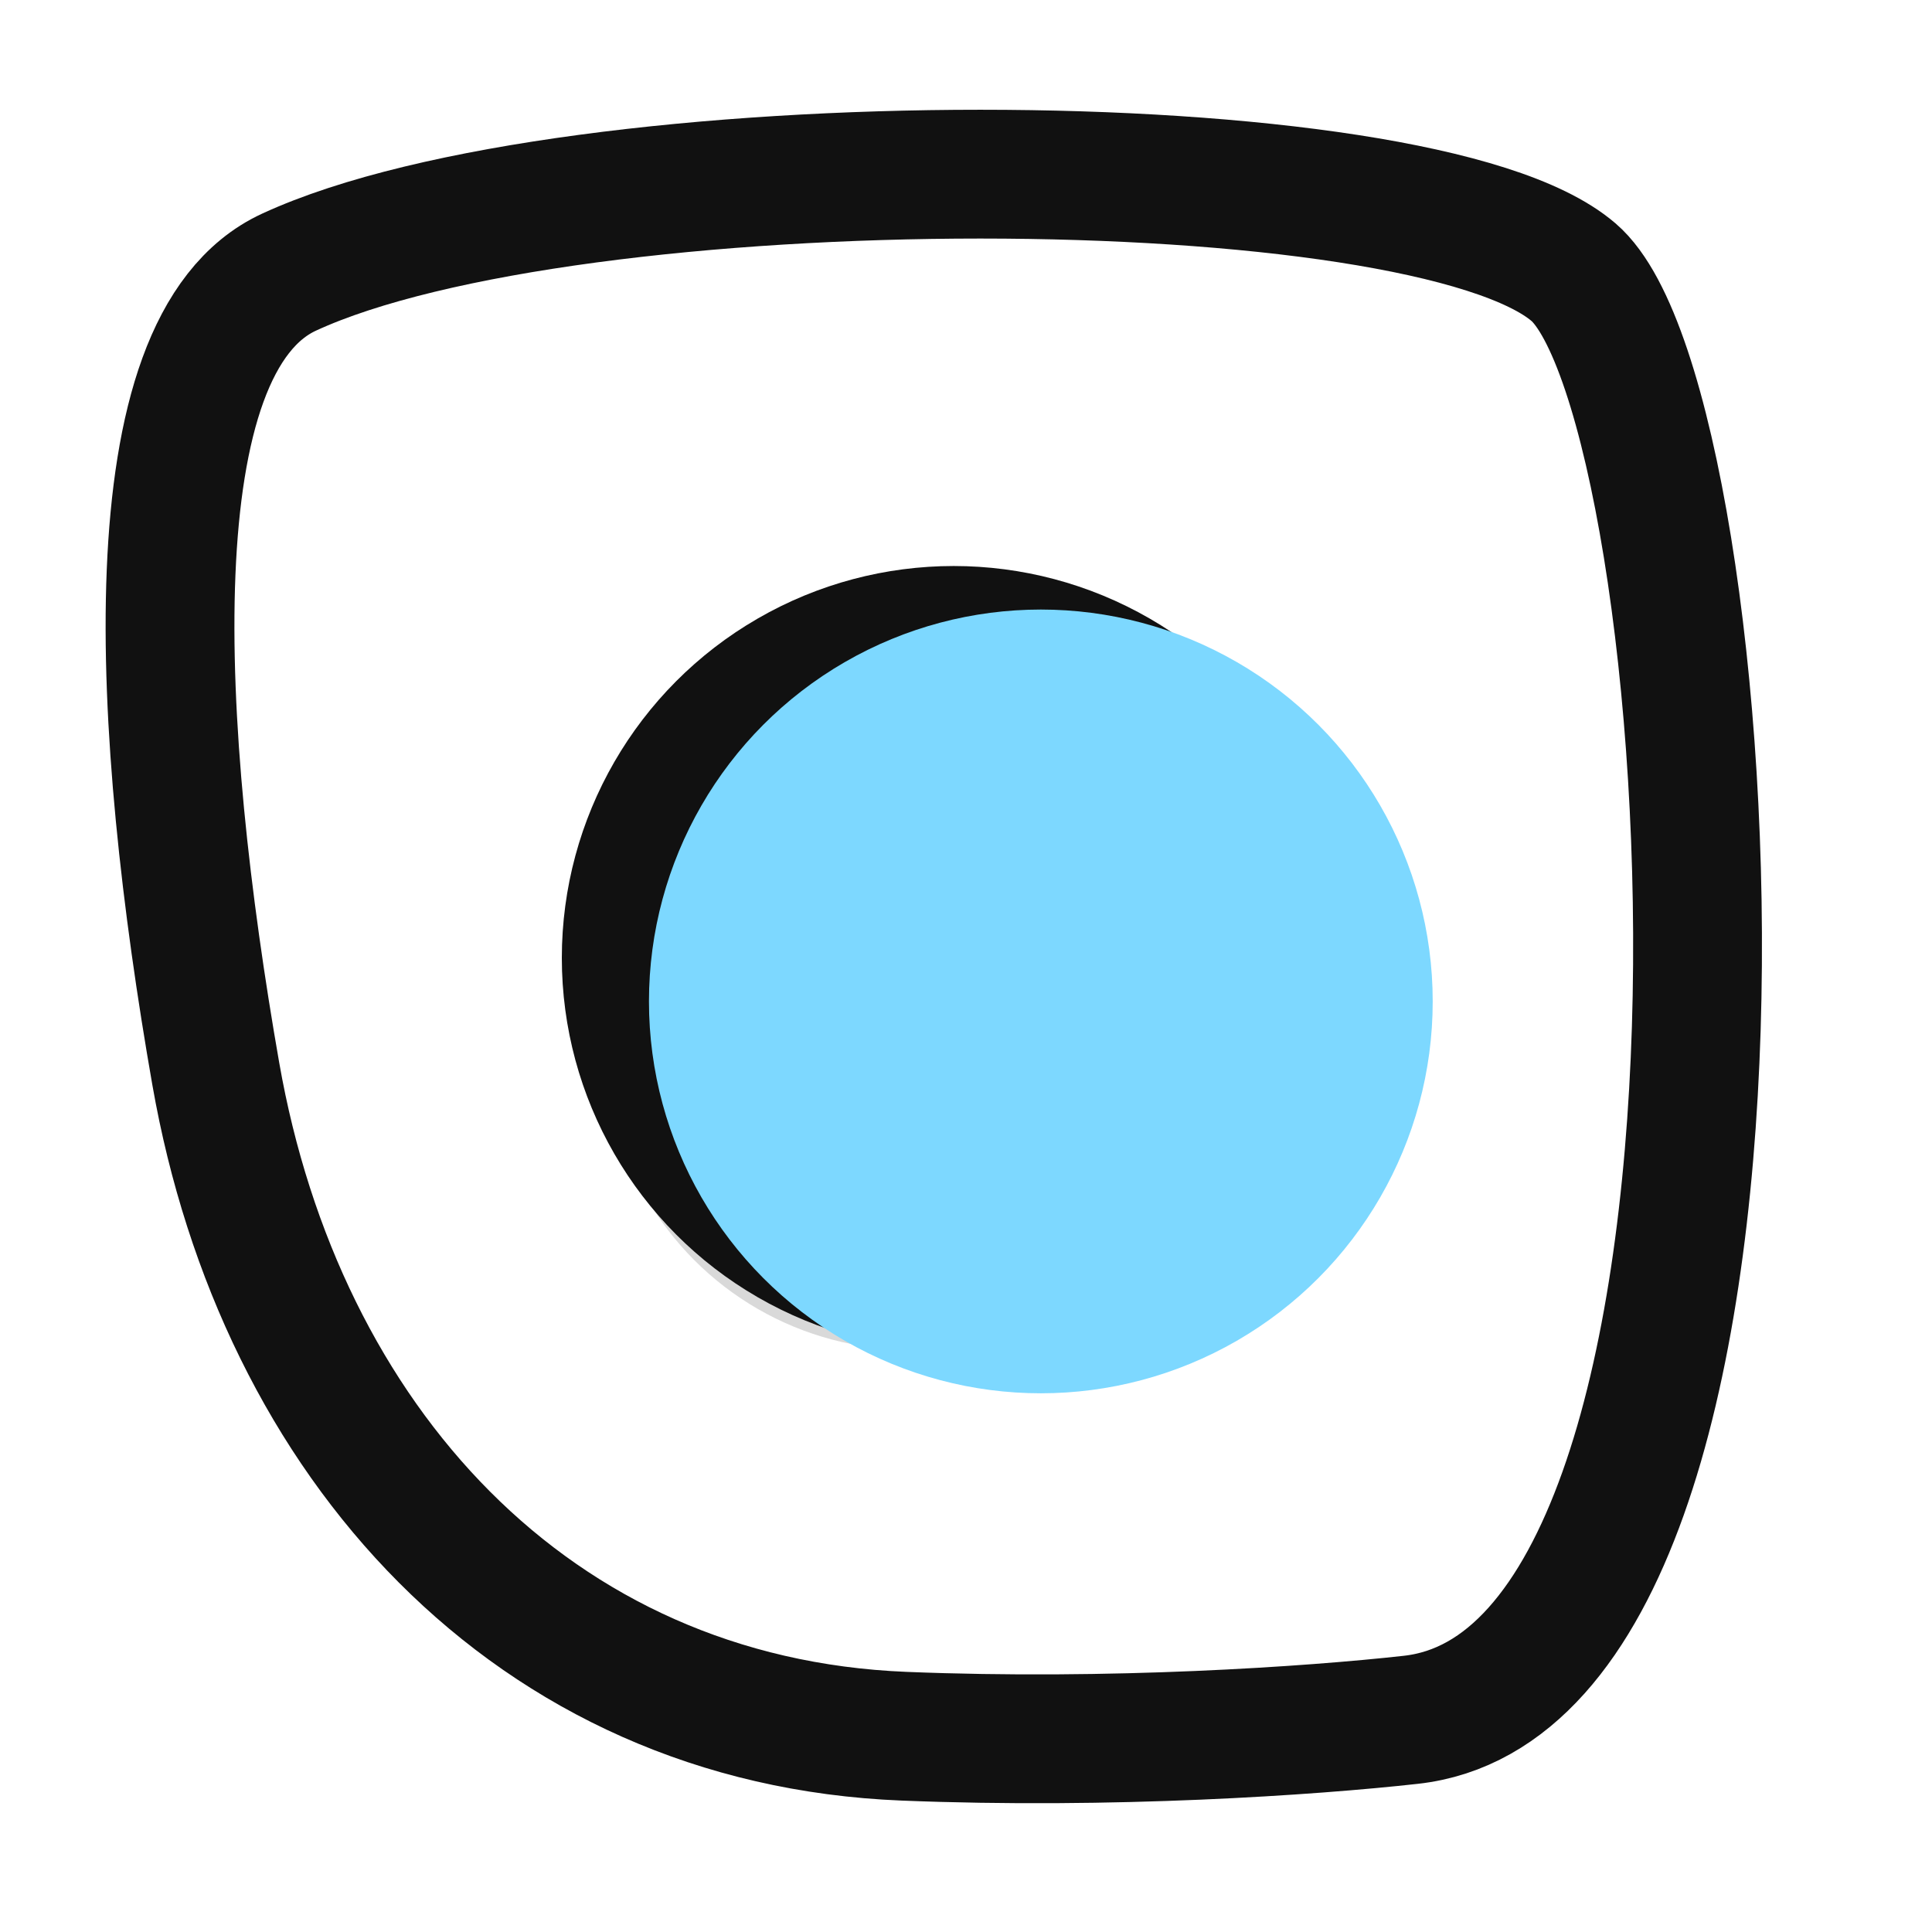 <svg xmlns="http://www.w3.org/2000/svg" width="30" height="30" viewBox="0 0 30 30" fill="none">
    <path d="M4.488 4.226C2.05 5.351 2.422 11.369 3.351 16.676C4.35 22.374 8.257 26.727 14.037 26.96C17.254 27.09 20.355 26.878 21.908 26.705C27.993 26.029 26.799 6.254 24.433 4.226C22.067 2.197 8.883 2.197 4.488 4.226Z" stroke="#111111" stroke-width="2"/>
    <circle cx="14.133" cy="16.226" r="4.733" fill="#D9D9D9"/>
    <circle cx="14.809" cy="14.874" r="6.085" fill="#111111"/>
    <circle cx="16.162" cy="15.55" r="6.085" fill="#7DD8FF"/>
</svg>
